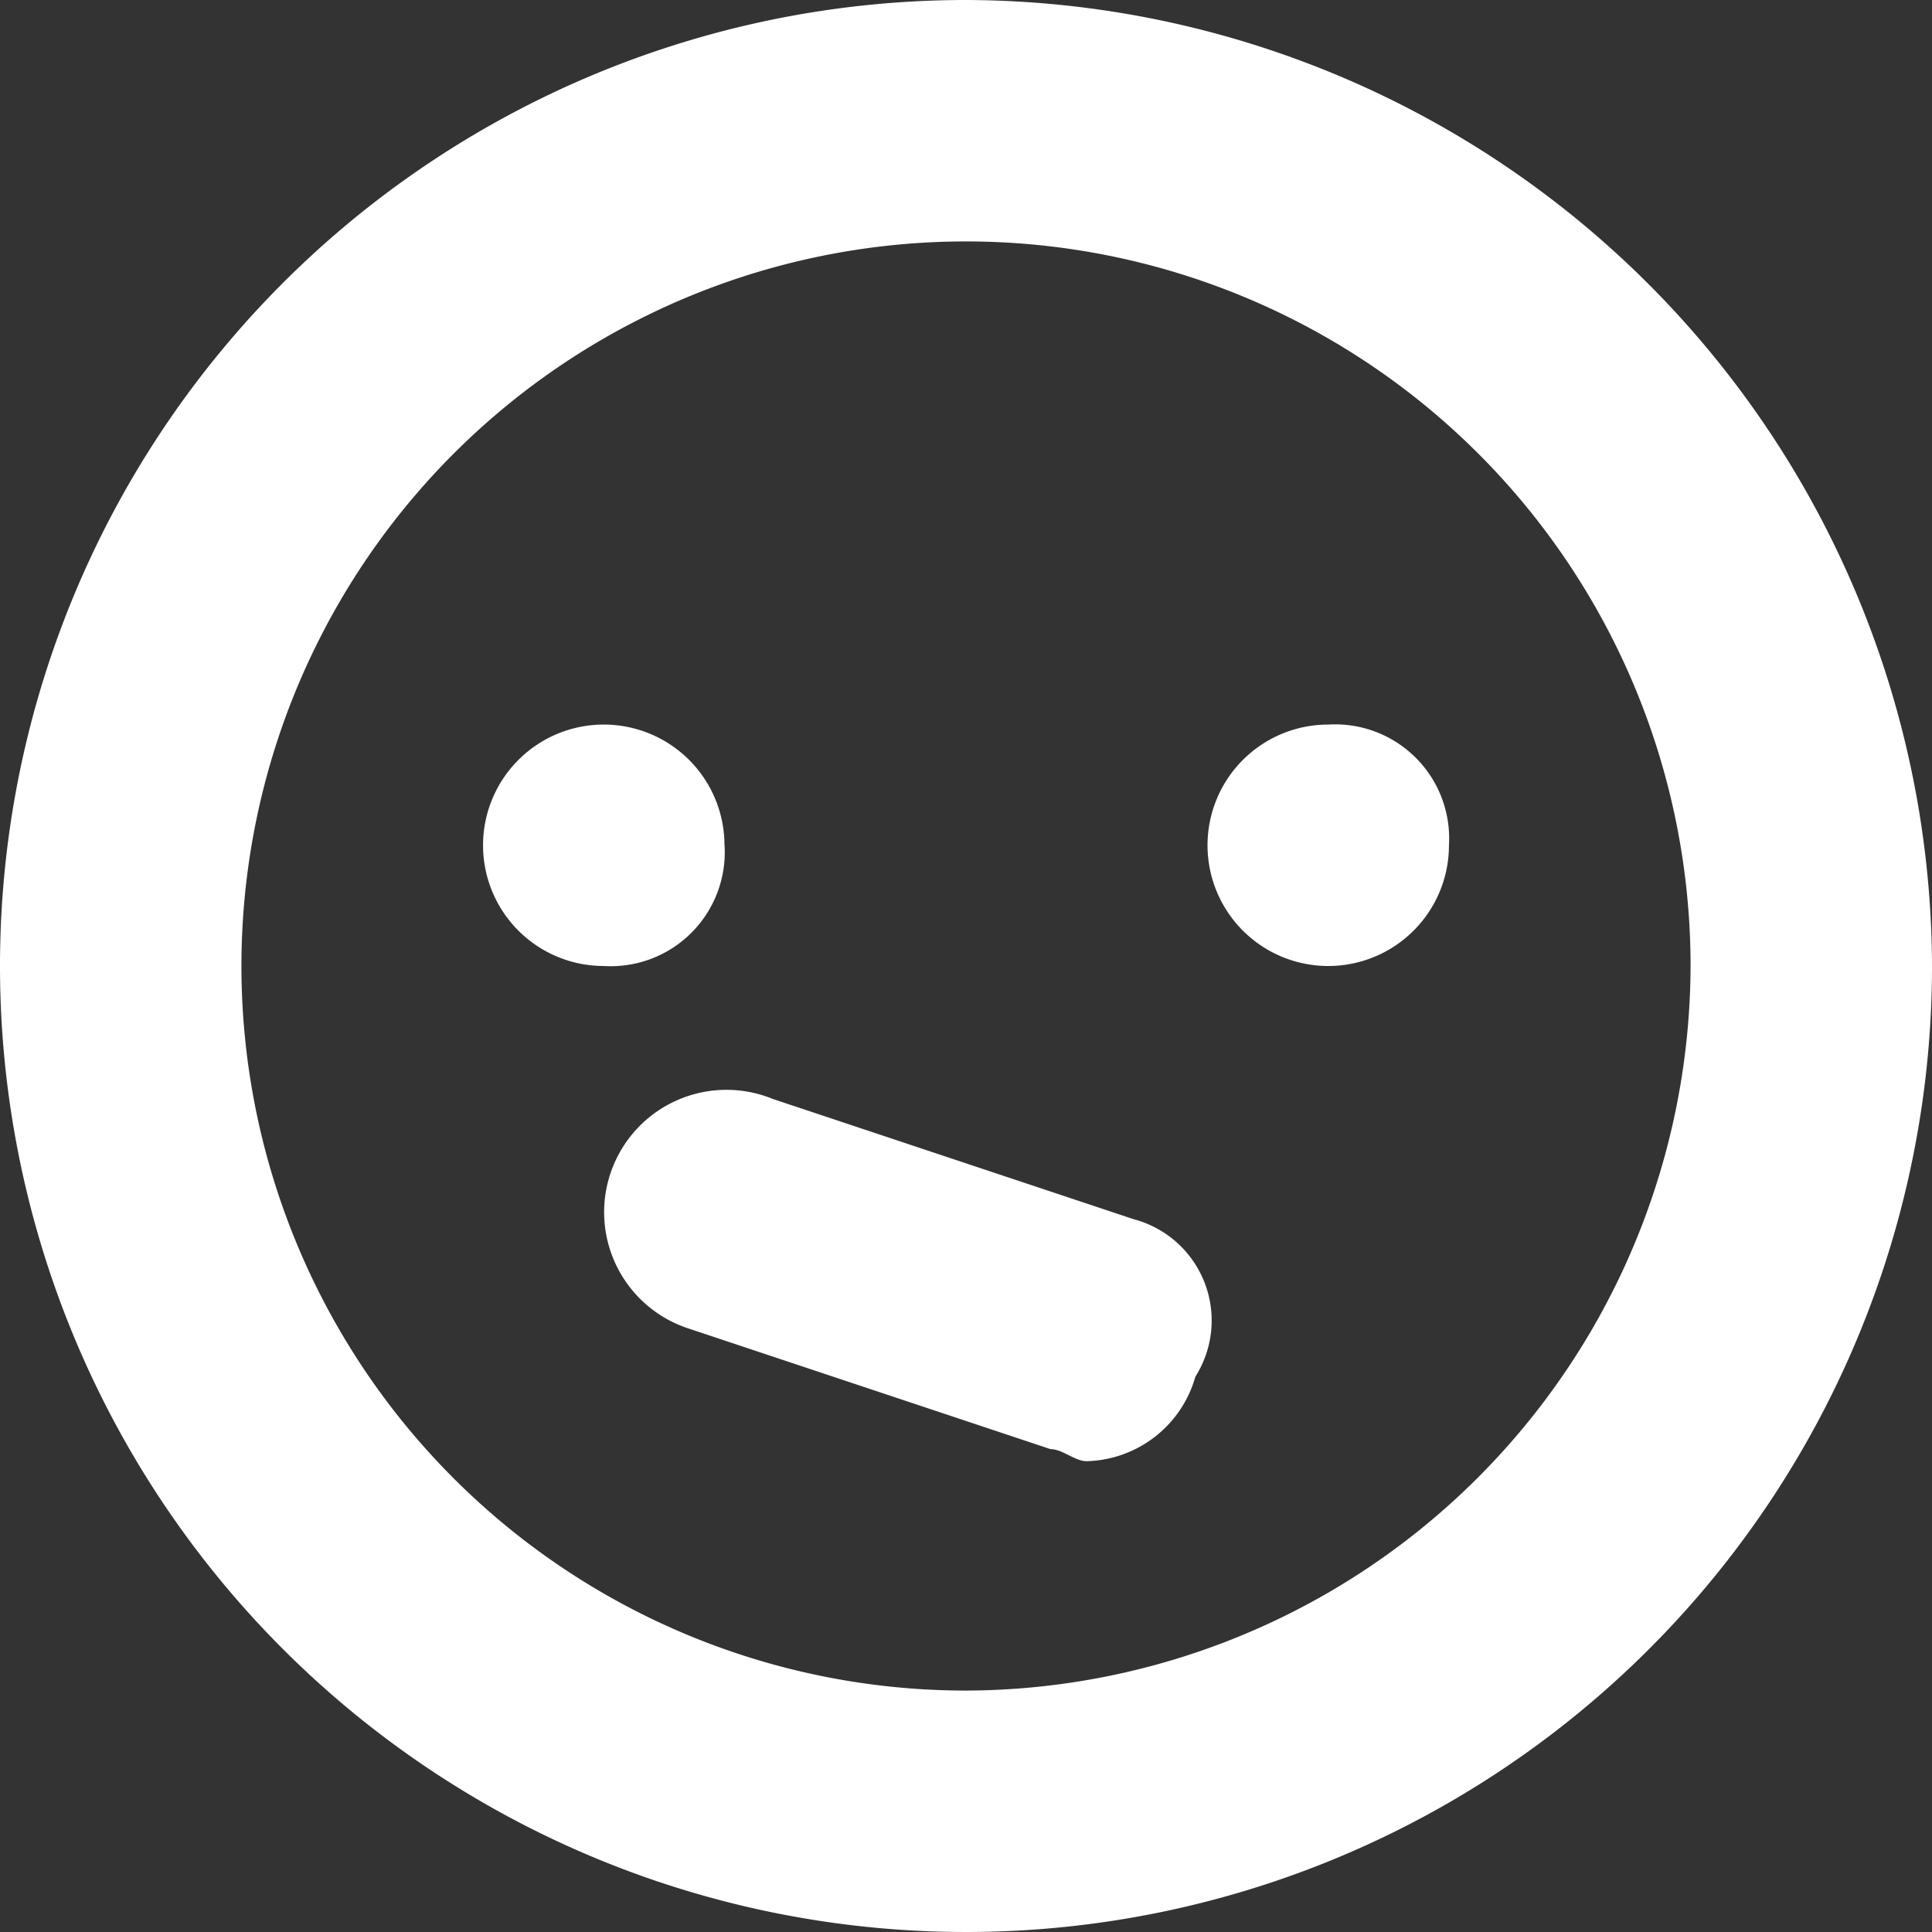 <svg xmlns="http://www.w3.org/2000/svg" viewBox="0 0 22.582 22.582"><rect x="0" y="0" width="22.582" height="22.582" fill="#333333" stroke="none"/><g data-name="Group 265"><path data-name="Path 264" d="M11.291 0a11.291 11.291 0 1 0 11.291 11.291A11.325 11.325 0 0 0 11.291 0zm0 19.76a8.469 8.469 0 1 1 8.469-8.469 8.493 8.493 0 0 1-8.469 8.469zM8.468 9.88a1.411 1.411 0 1 0-1.411 1.411A1.333 1.333 0 0 0 8.469 9.88zm7.057-1.411a1.411 1.411 0 1 0 1.411 1.411 1.333 1.333 0 0 0-1.41-1.411zm-2.258 5.787l-4.234-1.411a1.43 1.43 0 1 0-.988 2.682l4.234 1.411c.141 0 .282.141.423.141a1.356 1.356 0 0 0 1.27-.988 1.225 1.225 0 0 0-.705-1.836z" fill="#fff" fill-rule="evenodd"/></g></svg>